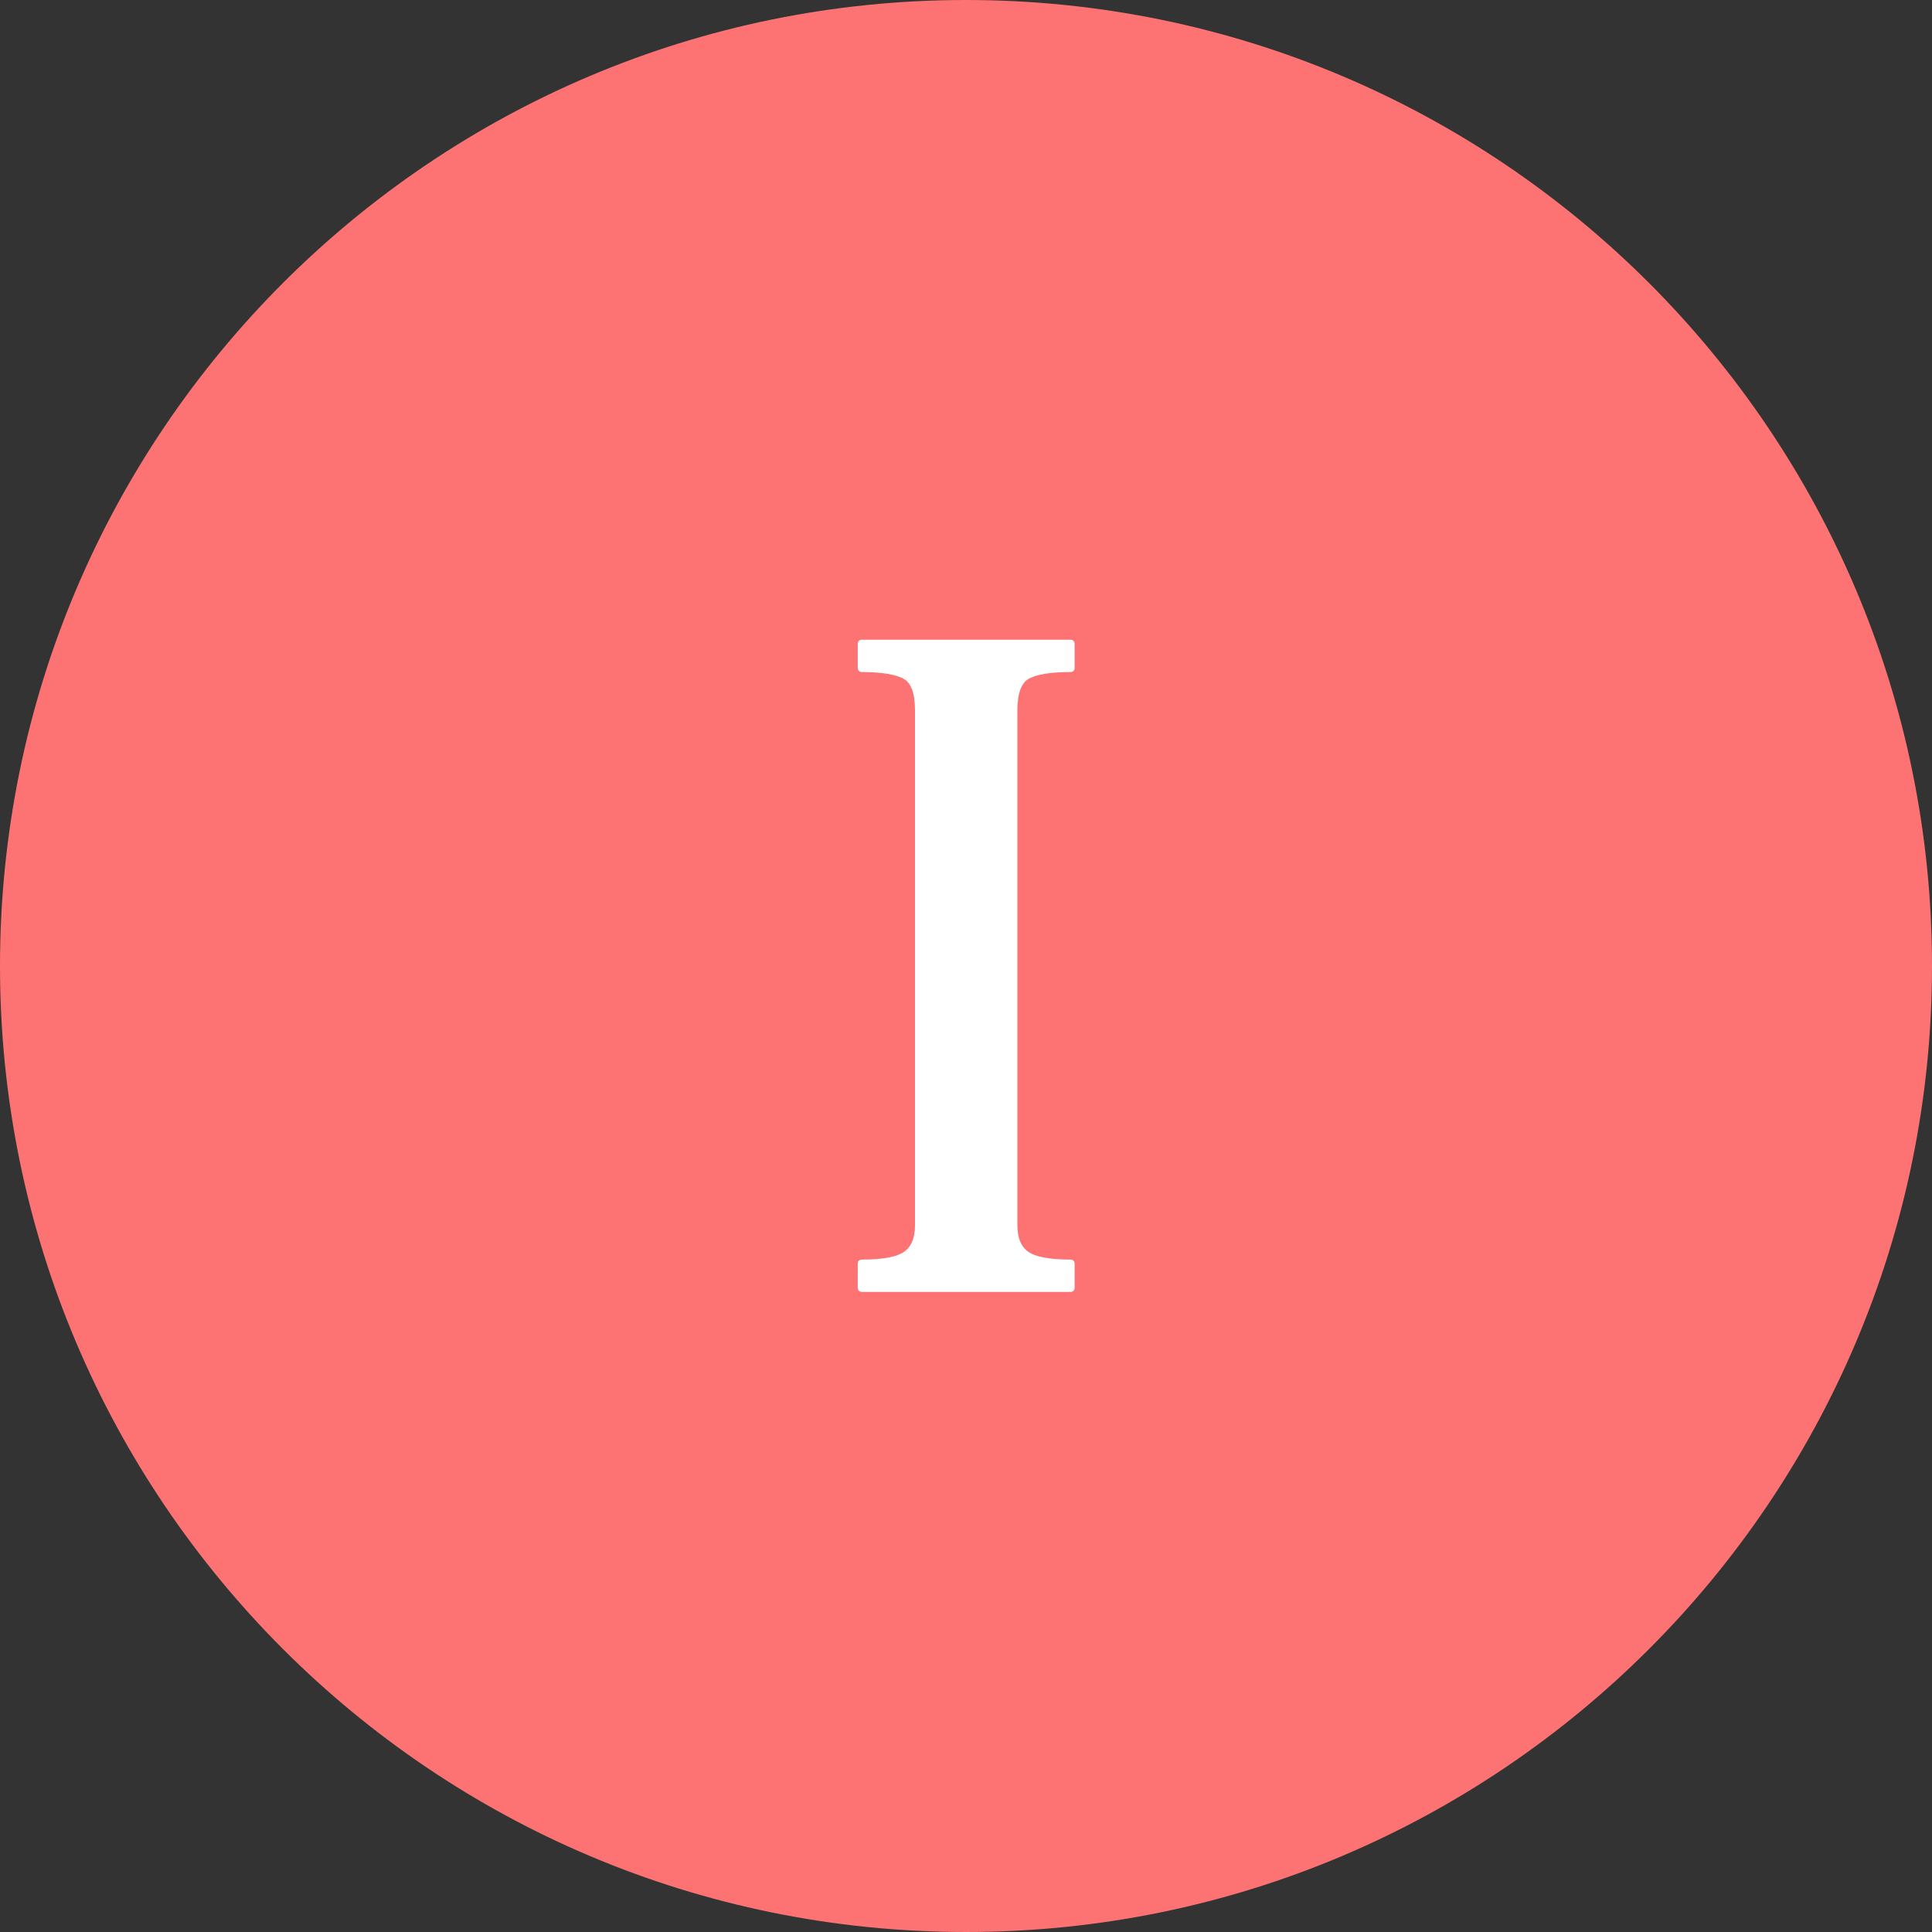 <?xml version="1.0" encoding="UTF-8" standalone="no"?><svg xmlns="http://www.w3.org/2000/svg" xmlns:xlink="http://www.w3.org/1999/xlink" enable-background="new 0 0 512 512" fill="#000000" height="496.2" preserveAspectRatio="xMidYMid meet" version="1" viewBox="7.9 10.8 496.2 496.2" width="496.2" zoomAndPan="magnify">
 <rect x="7.9" y="10.8" width="496.2" height="496.2" fill="#333333" stroke="none"/>
 <g id="change1_1"><path d="m256 10.8c-137 0-248.1 111.1-248.1 248.1s111.1 248.1 248.1 248.1 248.1-111.1 248.1-248.1-111.1-248.1-248.1-248.1" fill="#fd7373"/></g>
 <g id="change2_1"><path d="m271.4 184.4c2.1-1.3 5.9-2 11.5-2v-6.3h-53.7v6.3c5.5 0 9.4 0.7 11.5 2s3.2 4.2 3.2 8.8v132.3c0 3.6-1.1 6.1-3.2 7.6s-5.9 2.2-11.5 2.2v6.3h53.7v-6.3c-5.5 0-9.4-0.7-11.5-2.2s-3.2-4-3.2-7.6v-132.3c0-4.5 1.1-7.5 3.2-8.8" fill="#ffffff"/></g>
 <path d="m271.4 184.4c2.1-1.3 5.9-2 11.5-2v-6.3h-53.7v6.3c5.5 0 9.4 0.7 11.5 2s3.2 4.2 3.2 8.8v132.3c0 3.6-1.1 6.1-3.2 7.6s-5.9 2.2-11.5 2.2v6.3h53.7v-6.3c-5.5 0-9.4-0.7-11.5-2.2s-3.2-4-3.2-7.6v-132.3c0-4.5 1.1-7.5 3.2-8.8z" fill="none" stroke="#ffffff" stroke-linecap="round" stroke-linejoin="round" stroke-miterlimit="10" stroke-width="2"/>
</svg>